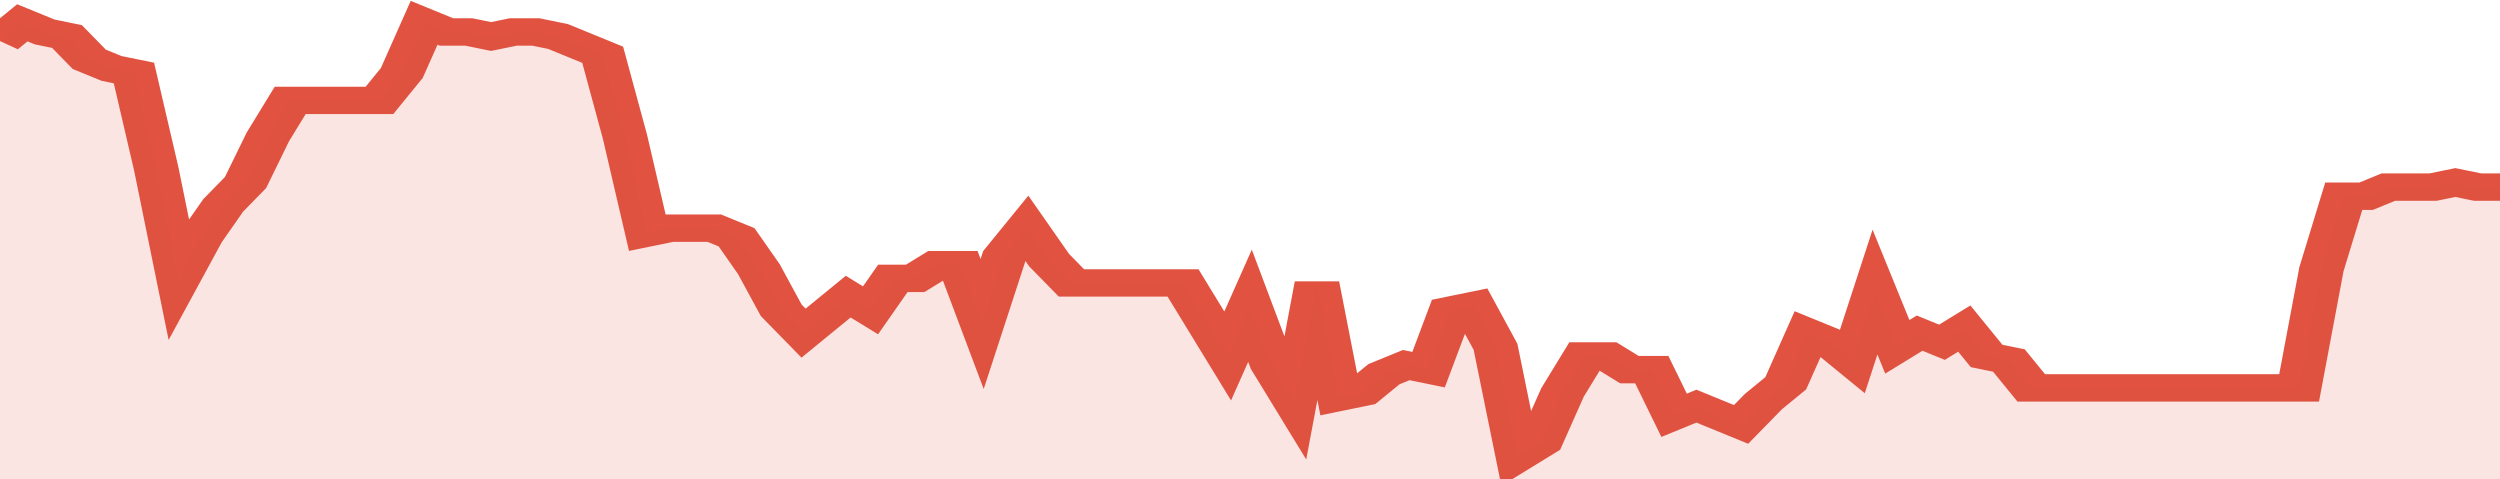 <svg xmlns="http://www.w3.org/2000/svg" viewBox="0 0 336 105" width="120" height="23" preserveAspectRatio="none">
				 <polyline fill="none" stroke="#E15241" stroke-width="6" points="0, 9 3, 5 6, 7 9, 8 12, 13 15, 15 18, 16 21, 37 24, 61 27, 52 30, 45 33, 40 36, 30 39, 22 42, 22 45, 22 48, 22 51, 22 54, 16 57, 5 60, 7 63, 7 66, 8 69, 7 72, 7 75, 8 78, 10 81, 12 84, 30 87, 51 90, 50 93, 50 96, 50 99, 52 102, 59 105, 68 108, 73 111, 69 114, 65 117, 68 120, 61 123, 61 126, 58 129, 58 132, 71 135, 56 138, 50 141, 57 144, 62 147, 62 150, 62 153, 62 156, 62 159, 62 162, 70 165, 78 168, 67 171, 80 174, 88 177, 62 180, 87 183, 86 186, 82 189, 80 192, 81 195, 68 198, 67 201, 76 204, 100 207, 97 210, 86 213, 78 216, 78 219, 81 222, 81 225, 91 228, 89 231, 91 234, 93 237, 88 240, 84 243, 73 246, 75 249, 79 252, 64 255, 76 258, 73 261, 75 264, 72 267, 78 270, 79 273, 85 276, 85 279, 85 282, 85 285, 85 288, 85 291, 85 294, 85 297, 85 300, 85 303, 85 306, 85 309, 85 312, 59 315, 43 318, 43 321, 41 324, 41 327, 41 330, 40 333, 41 336, 41 336, 41 "> </polyline>
				 <polygon fill="#E15241" opacity="0.15" points="0, 105 0, 9 3, 5 6, 7 9, 8 12, 13 15, 15 18, 16 21, 37 24, 61 27, 52 30, 45 33, 40 36, 30 39, 22 42, 22 45, 22 48, 22 51, 22 54, 16 57, 5 60, 7 63, 7 66, 8 69, 7 72, 7 75, 8 78, 10 81, 12 84, 30 87, 51 90, 50 93, 50 96, 50 99, 52 102, 59 105, 68 108, 73 111, 69 114, 65 117, 68 120, 61 123, 61 126, 58 129, 58 132, 71 135, 56 138, 50 141, 57 144, 62 147, 62 150, 62 153, 62 156, 62 159, 62 162, 70 165, 78 168, 67 171, 80 174, 88 177, 62 180, 87 183, 86 186, 82 189, 80 192, 81 195, 68 198, 67 201, 76 204, 100 207, 97 210, 86 213, 78 216, 78 219, 81 222, 81 225, 91 228, 89 231, 91 234, 93 237, 88 240, 84 243, 73 246, 75 249, 79 252, 64 255, 76 258, 73 261, 75 264, 72 267, 78 270, 79 273, 85 276, 85 279, 85 282, 85 285, 85 288, 85 291, 85 294, 85 297, 85 300, 85 303, 85 306, 85 309, 85 312, 59 315, 43 318, 43 321, 41 324, 41 327, 41 330, 40 333, 41 336, 41 336, 105 "></polygon>
			</svg>